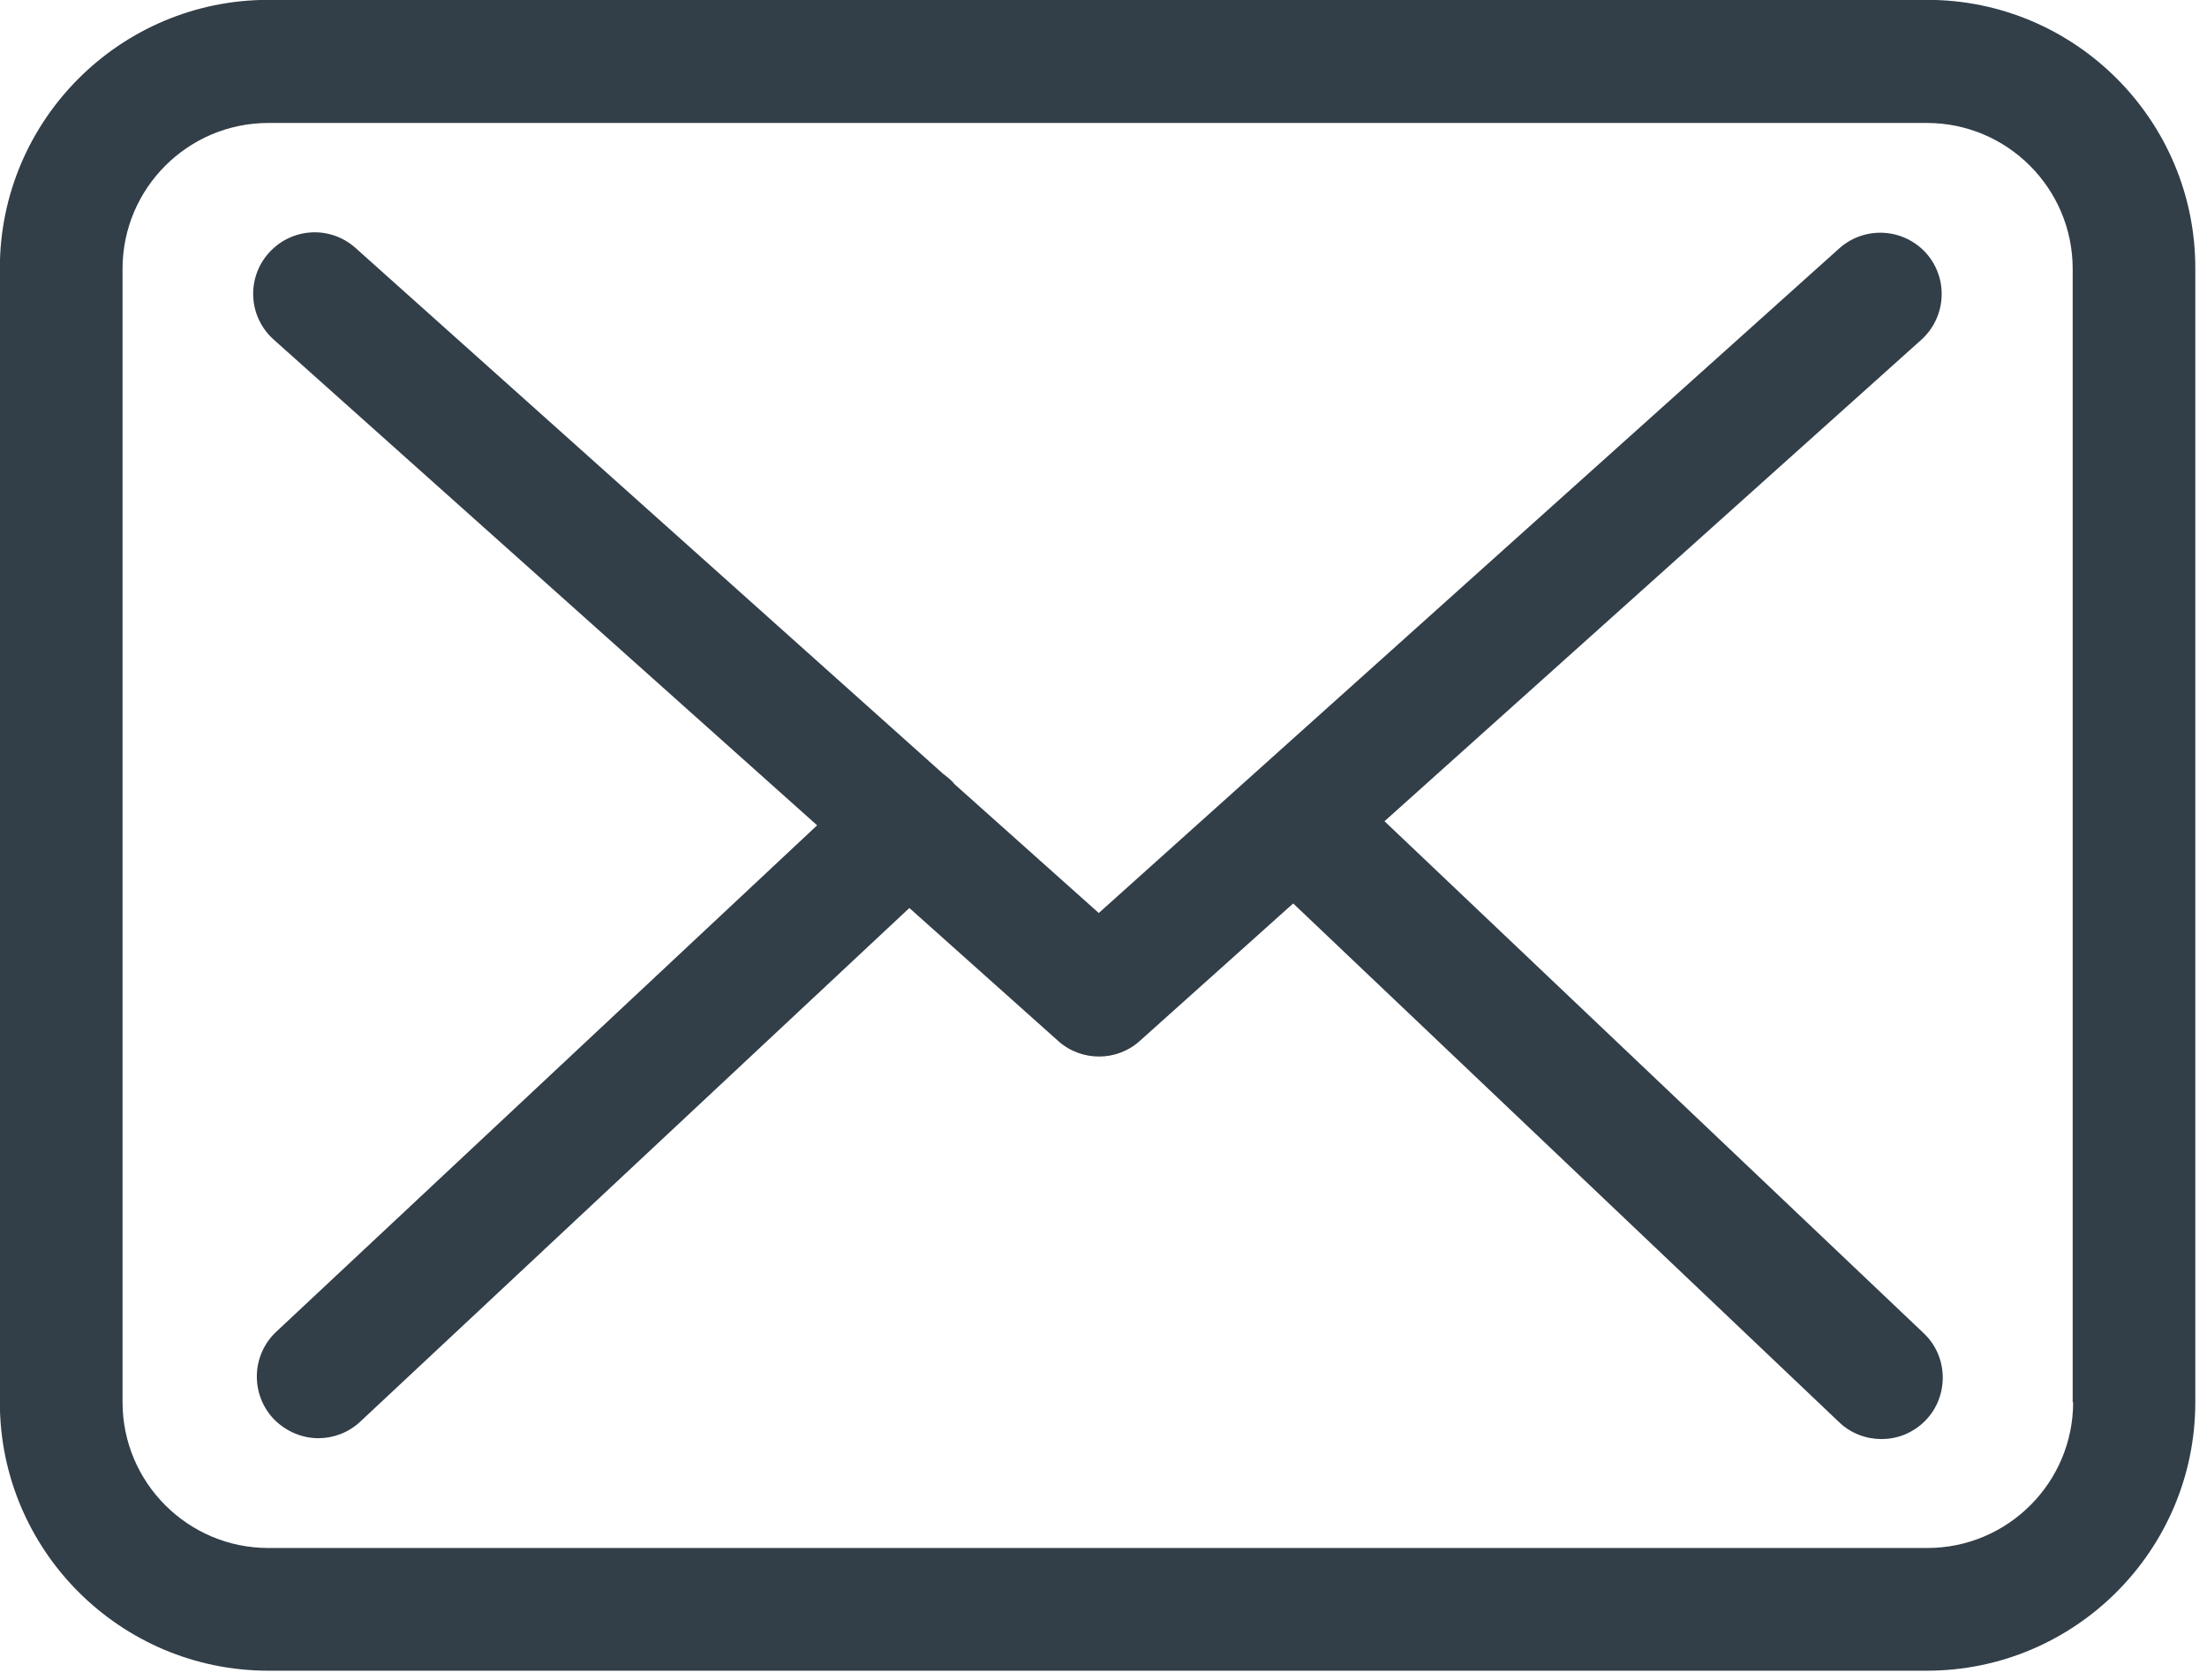 <?xml version="1.0" encoding="UTF-8" standalone="no"?>
<!DOCTYPE svg PUBLIC "-//W3C//DTD SVG 1.1//EN" "http://www.w3.org/Graphics/SVG/1.1/DTD/svg11.dtd">
<svg width="100%" height="100%" viewBox="0 0 159 121" version="1.1" xmlns="http://www.w3.org/2000/svg" xmlns:xlink="http://www.w3.org/1999/xlink" xml:space="preserve" xmlns:serif="http://www.serif.com/" style="fill-rule:evenodd;clip-rule:evenodd;stroke-linejoin:round;stroke-miterlimit:2;">
    <g transform="matrix(5.556,0,0,5.556,138.85,120.361)">
        <path d="M0,-21.665L-21.511,-21.665C-23.432,-21.665 -24.993,-20.104 -24.993,-18.184L-24.993,-3.481C-24.993,-1.561 -23.432,0 -21.511,0L-0.006,0C1.914,0 3.475,-1.561 3.475,-3.481L3.475,-18.178C3.481,-20.098 1.92,-21.665 0,-21.665M1.891,-3.481C1.891,-2.439 1.043,-1.591 0,-1.591L-21.511,-1.591C-22.554,-1.591 -23.402,-2.439 -23.402,-3.481L-23.402,-18.178C-23.402,-19.221 -22.554,-20.069 -21.511,-20.069L-0.006,-20.069C1.037,-20.069 1.885,-19.221 1.885,-18.178L1.885,-3.481L1.891,-3.481Z" style="fill:rgb(50,62,72);fill-rule:nonzero;"/>
    </g>
    <g transform="matrix(5.556,0,0,5.556,99.744,60.736)">
        <path d="M0,-0.283L6.962,-6.527C7.286,-6.821 7.316,-7.322 7.021,-7.652C6.727,-7.975 6.226,-8.005 5.896,-7.71L-3.705,0.907L-5.578,-0.766C-5.584,-0.772 -5.59,-0.778 -5.59,-0.783C-5.631,-0.825 -5.672,-0.86 -5.72,-0.895L-13.342,-7.716C-13.671,-8.011 -14.172,-7.981 -14.467,-7.652C-14.761,-7.322 -14.732,-6.821 -14.402,-6.527L-7.357,-0.23L-14.372,6.338C-14.69,6.638 -14.708,7.139 -14.408,7.463C-14.249,7.628 -14.037,7.717 -13.825,7.717C-13.63,7.717 -13.436,7.646 -13.283,7.504L-6.161,0.842L-4.229,2.568C-4.076,2.704 -3.888,2.768 -3.699,2.768C-3.511,2.768 -3.316,2.698 -3.169,2.562L-1.184,0.783L5.896,7.51C6.049,7.657 6.25,7.728 6.444,7.728C6.656,7.728 6.862,7.646 7.021,7.481C7.322,7.163 7.31,6.656 6.992,6.356L0,-0.283Z" style="fill:rgb(50,62,72);fill-rule:nonzero;"/>
    </g>
</svg>
